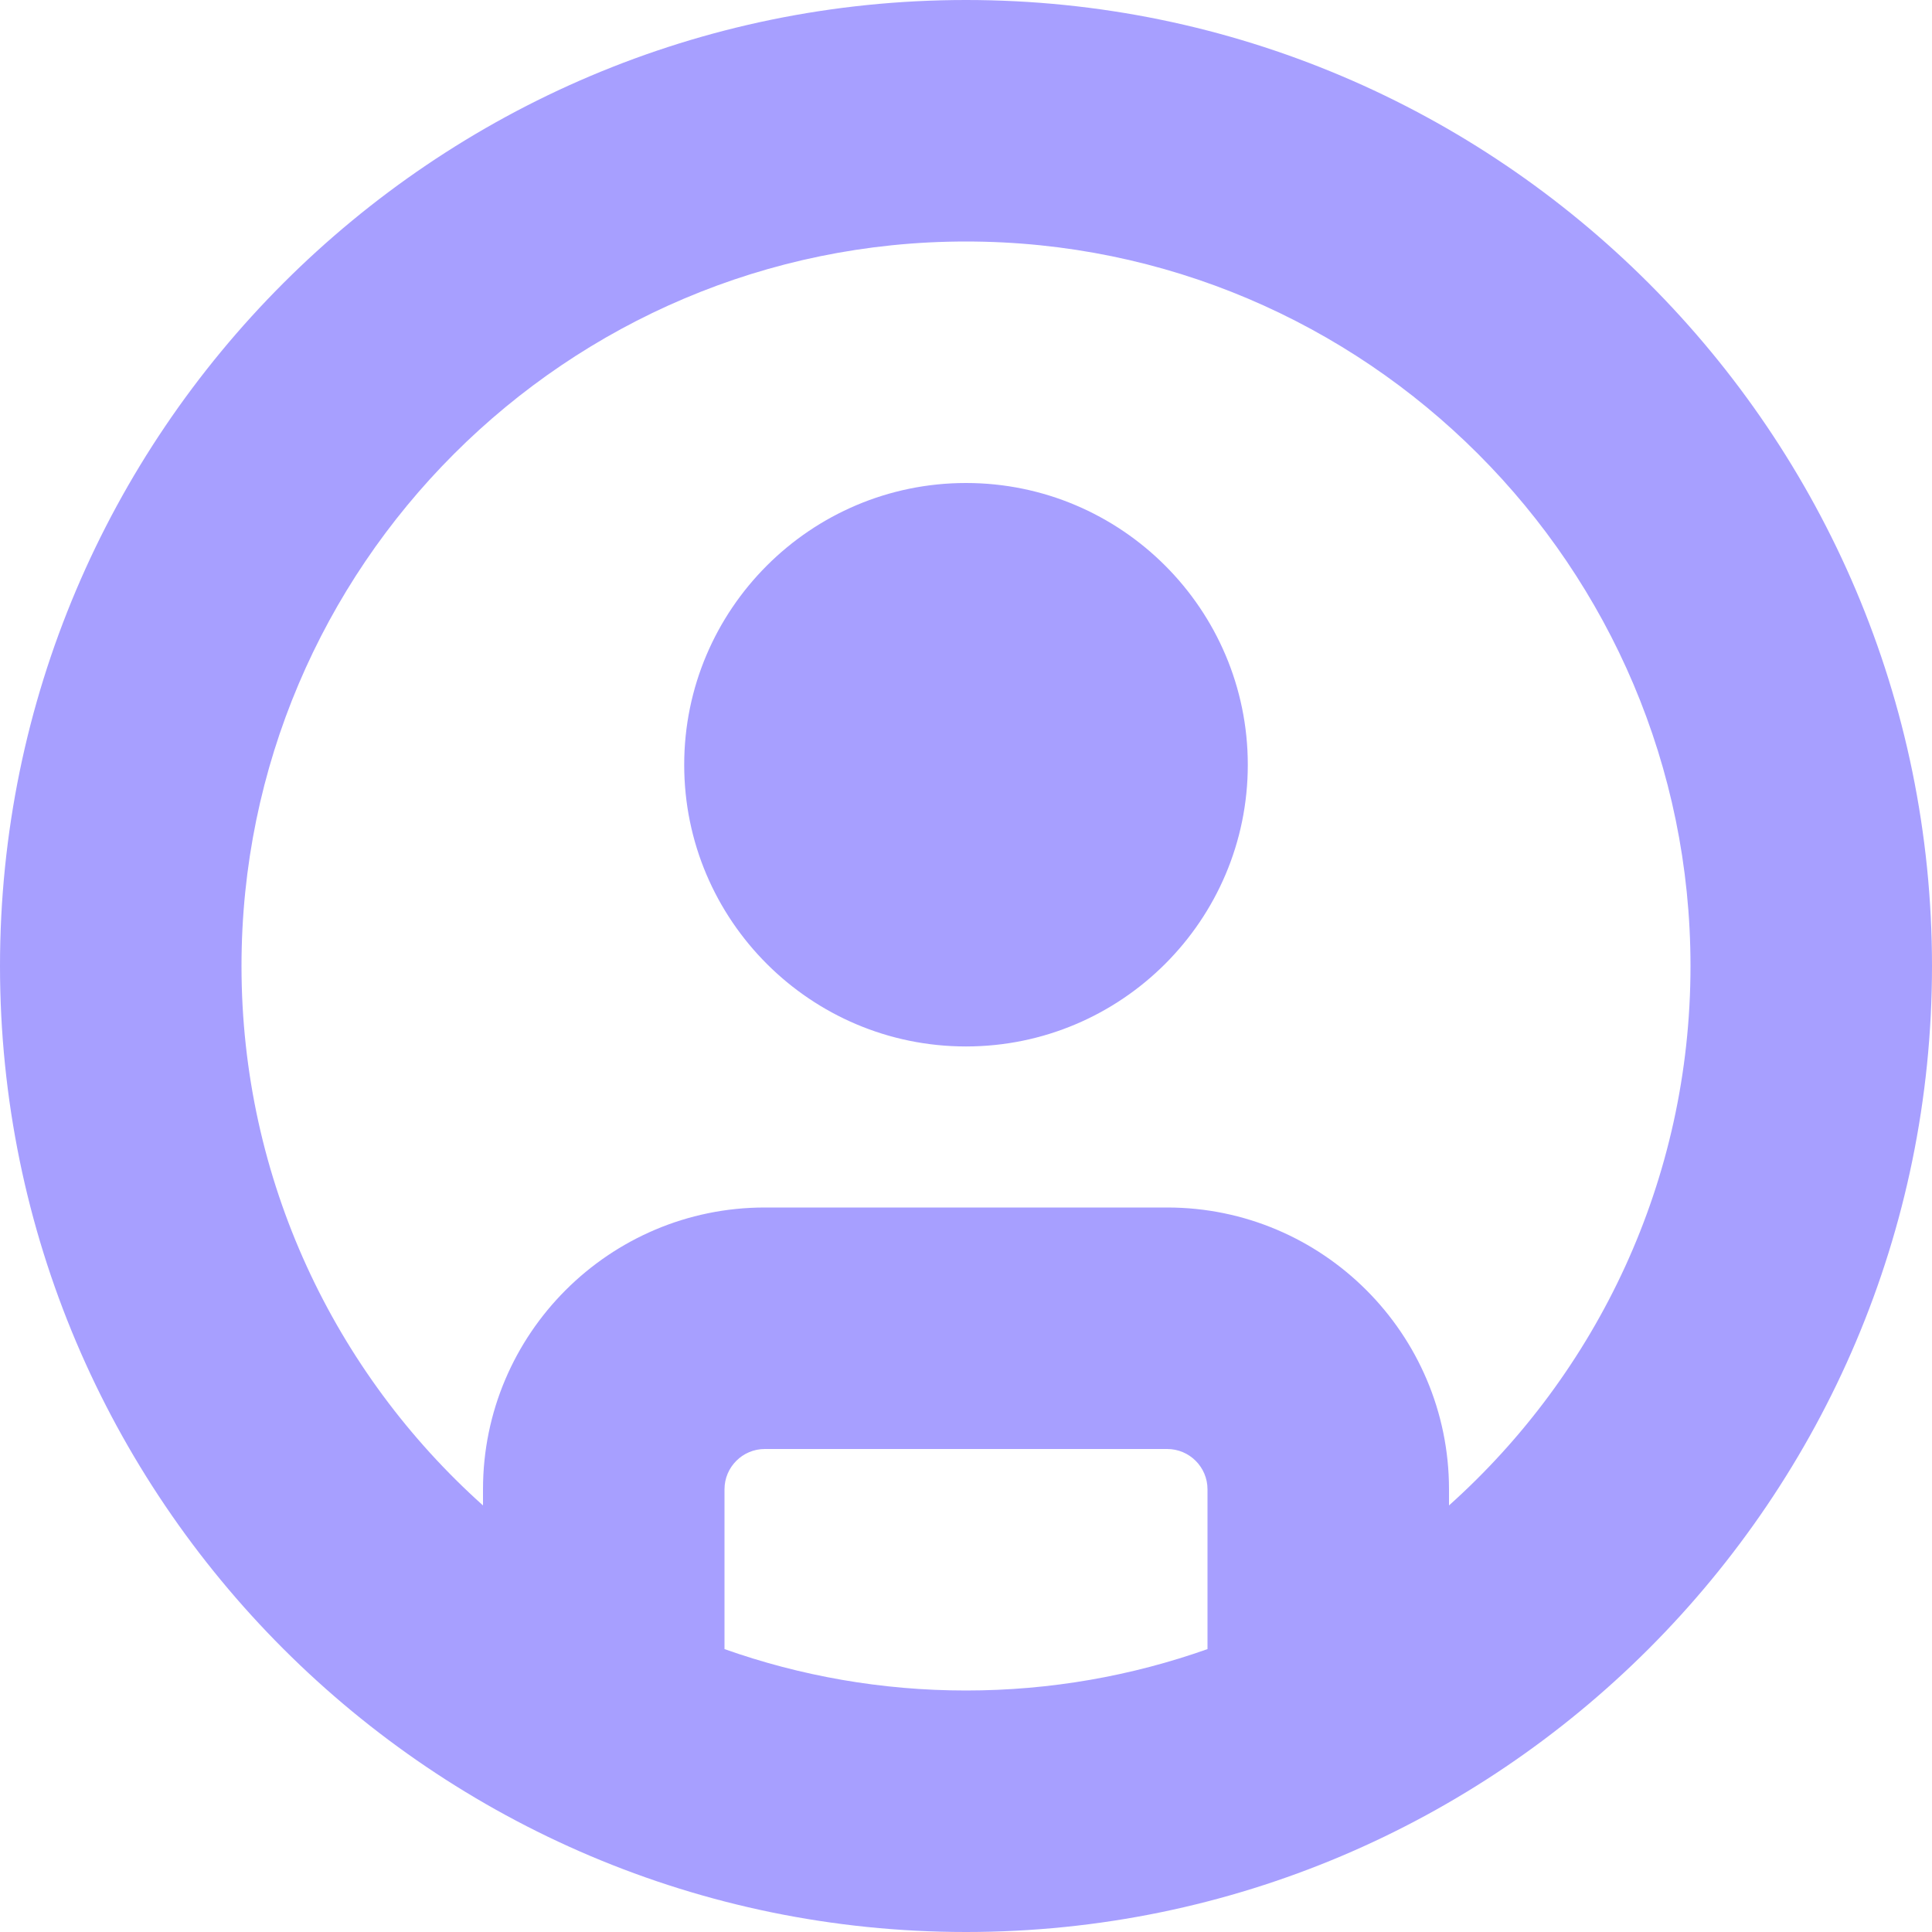 <svg width="14" height="14" viewBox="0 0 14 14" fill="none" xmlns="http://www.w3.org/2000/svg">
<g clip-path="url(#clip0_200_27588)">
<path d="M7 0C3.14 0 0 3.14 0 7C0 10.86 3.14 14 7 14C10.86 14 14 10.86 14 7C14 3.14 10.86 0 7 0ZM5.25 11.95V10.792C5.25 10.631 5.381 10.5 5.542 10.5H8.458C8.619 10.5 8.75 10.631 8.75 10.792V11.95C8.202 12.144 7.613 12.25 7 12.25C6.387 12.25 5.798 12.144 5.25 11.95ZM10.5 10.909V10.792C10.5 9.666 9.584 8.75 8.458 8.75H5.542C4.416 8.75 3.5 9.666 3.5 10.792V10.909C2.427 9.948 1.75 8.552 1.75 7C1.75 4.105 4.106 1.75 7 1.75C9.895 1.75 12.25 4.105 12.25 7C12.25 8.552 11.573 9.948 10.5 10.909ZM7 3.5C5.874 3.5 4.958 4.416 4.958 5.542C4.958 6.668 5.874 7.583 7 7.583C8.126 7.583 9.042 6.668 9.042 5.542C9.042 4.416 8.126 3.5 7 3.5Z" fill="#A79FFF"/>
</g>
<defs>
<clipPath id="clip0_200_27588">
<rect width="14" height="14" fill="white"/>
</clipPath>
</defs>
</svg>
